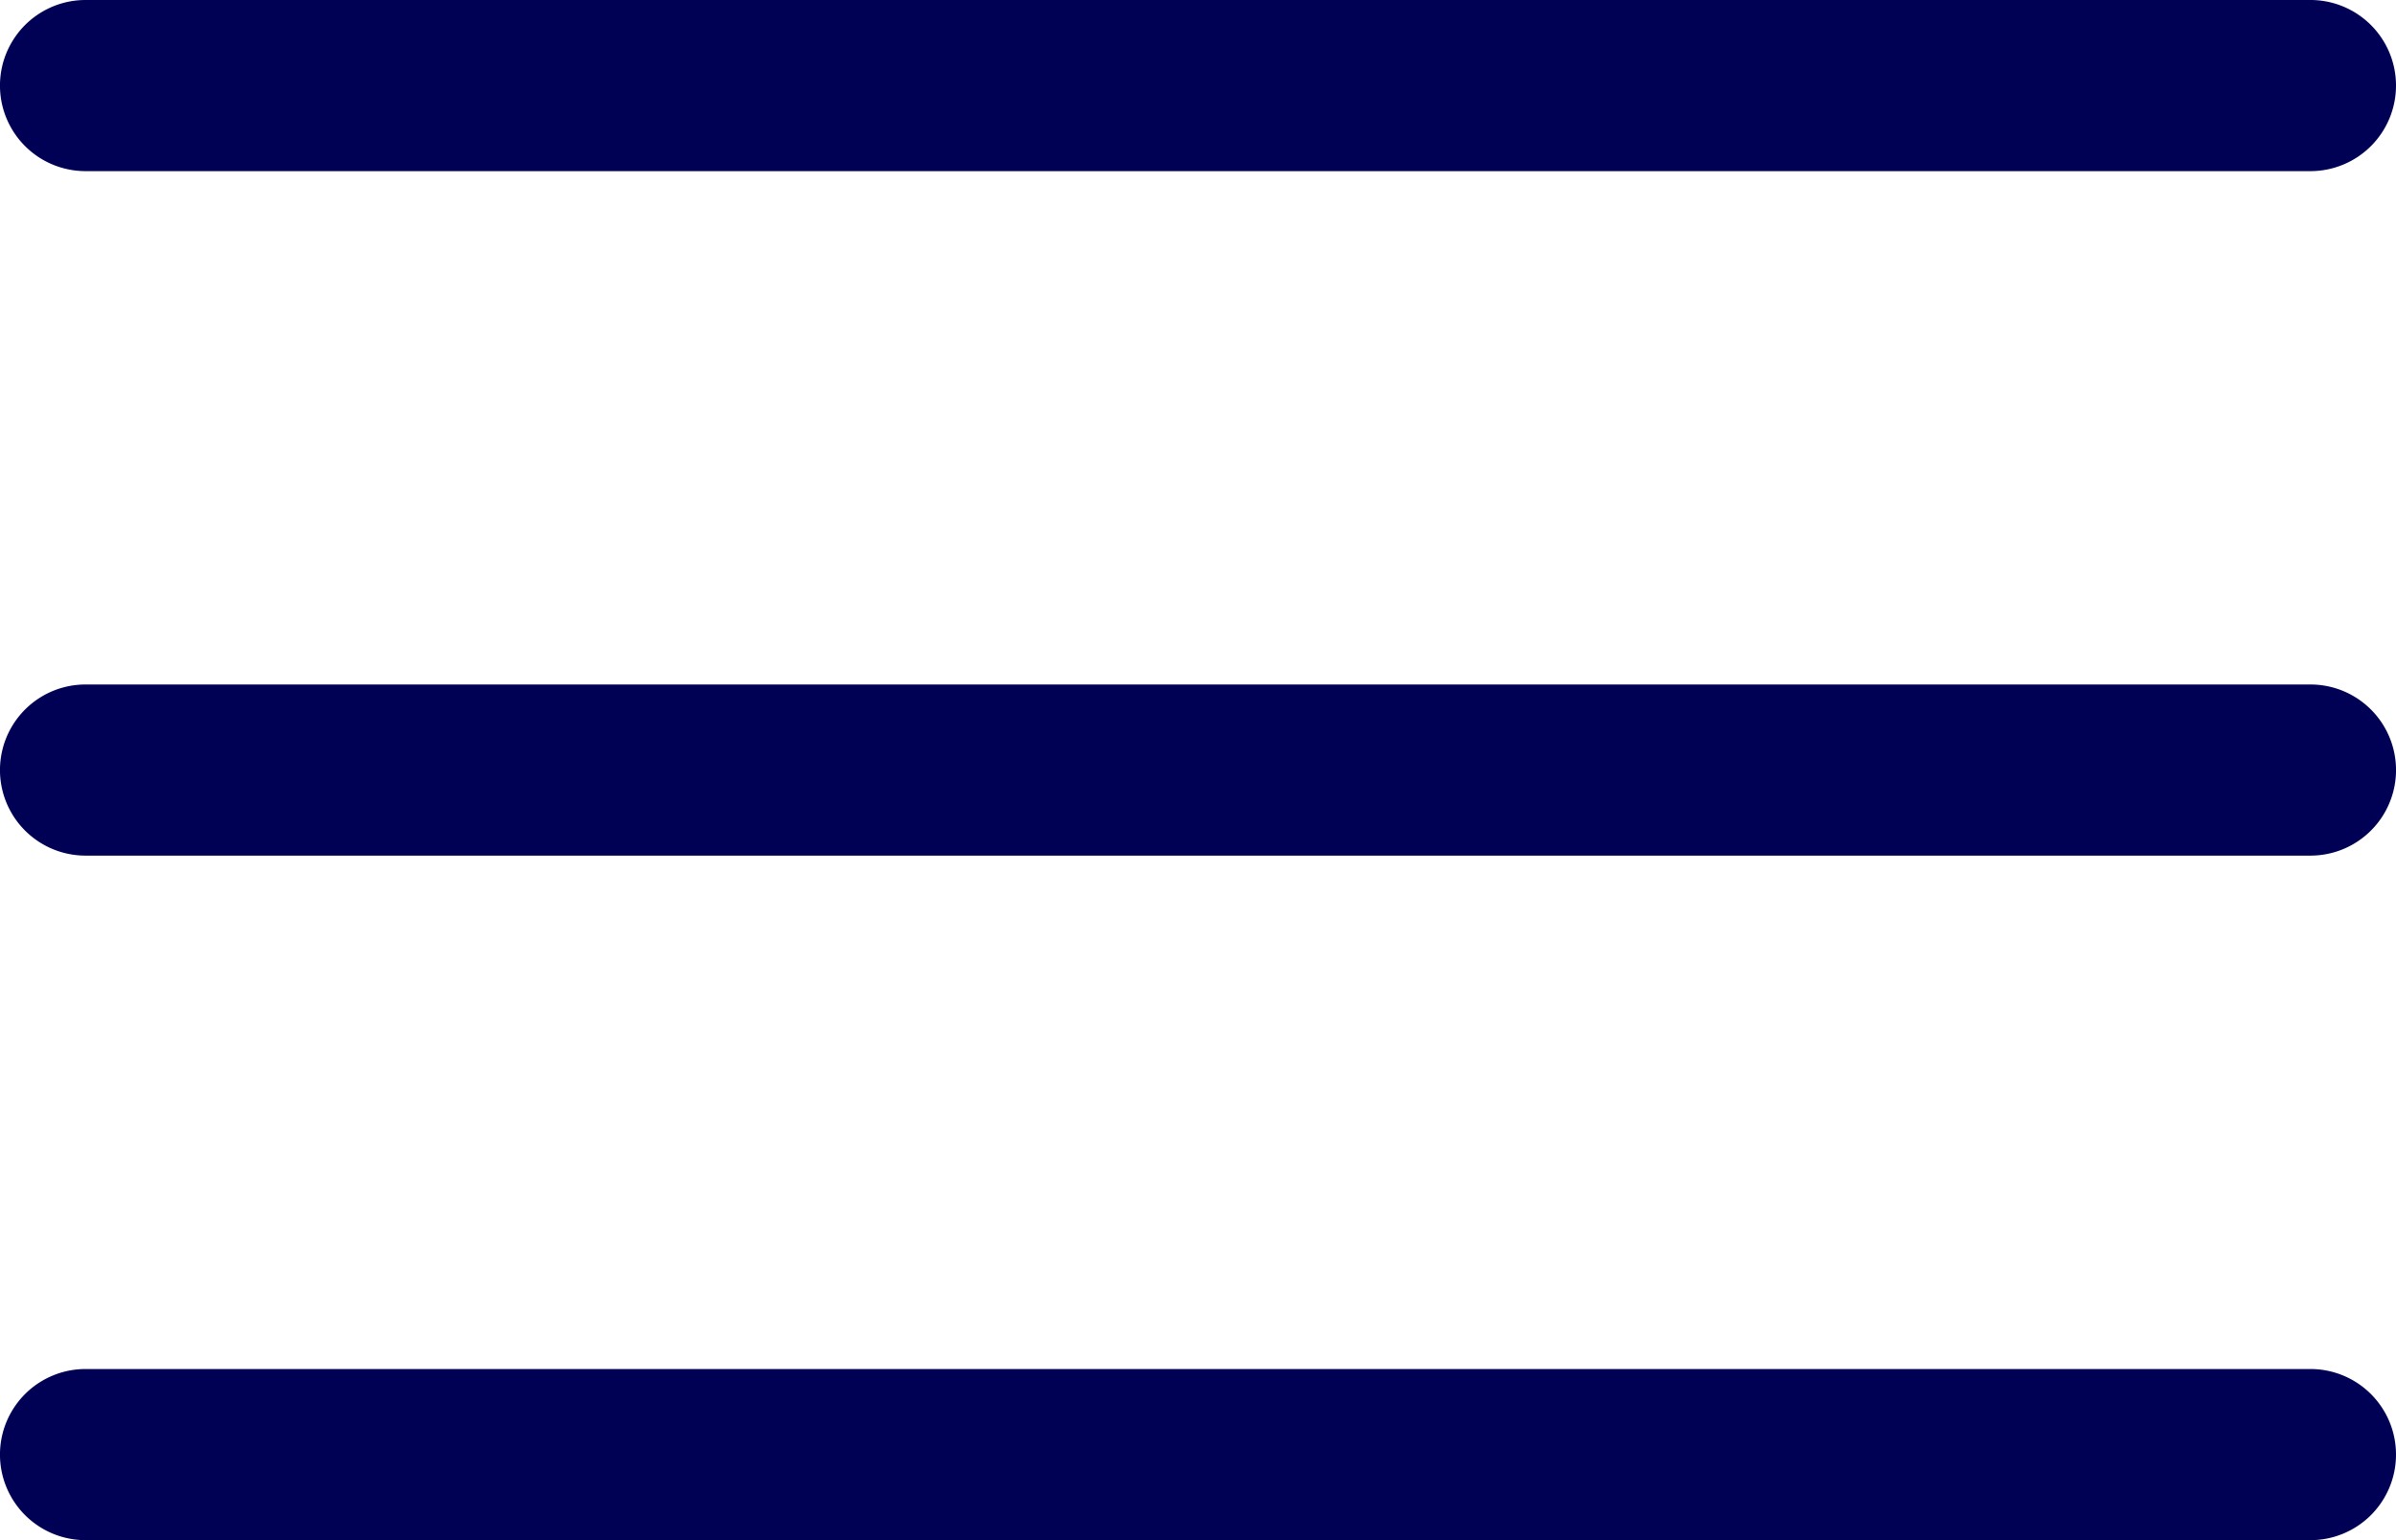 <svg xmlns="http://www.w3.org/2000/svg" width="58" height="37.286" viewBox="0 0 58 37.286">
  <path id="menu" d="M63.929,48.714H10.071a2.071,2.071,0,0,1,0-4.143H63.929a2.071,2.071,0,0,1,0,4.143ZM66,63.214a2.071,2.071,0,0,0-2.071-2.071H10.071a2.071,2.071,0,1,0,0,4.143H63.929A2.071,2.071,0,0,0,66,63.214Zm0-33.143A2.071,2.071,0,0,0,63.929,28H10.071a2.071,2.071,0,1,0,0,4.143H63.929A2.071,2.071,0,0,0,66,30.071Z" transform="translate(-8 -28)" fill="#005"/>
</svg>
